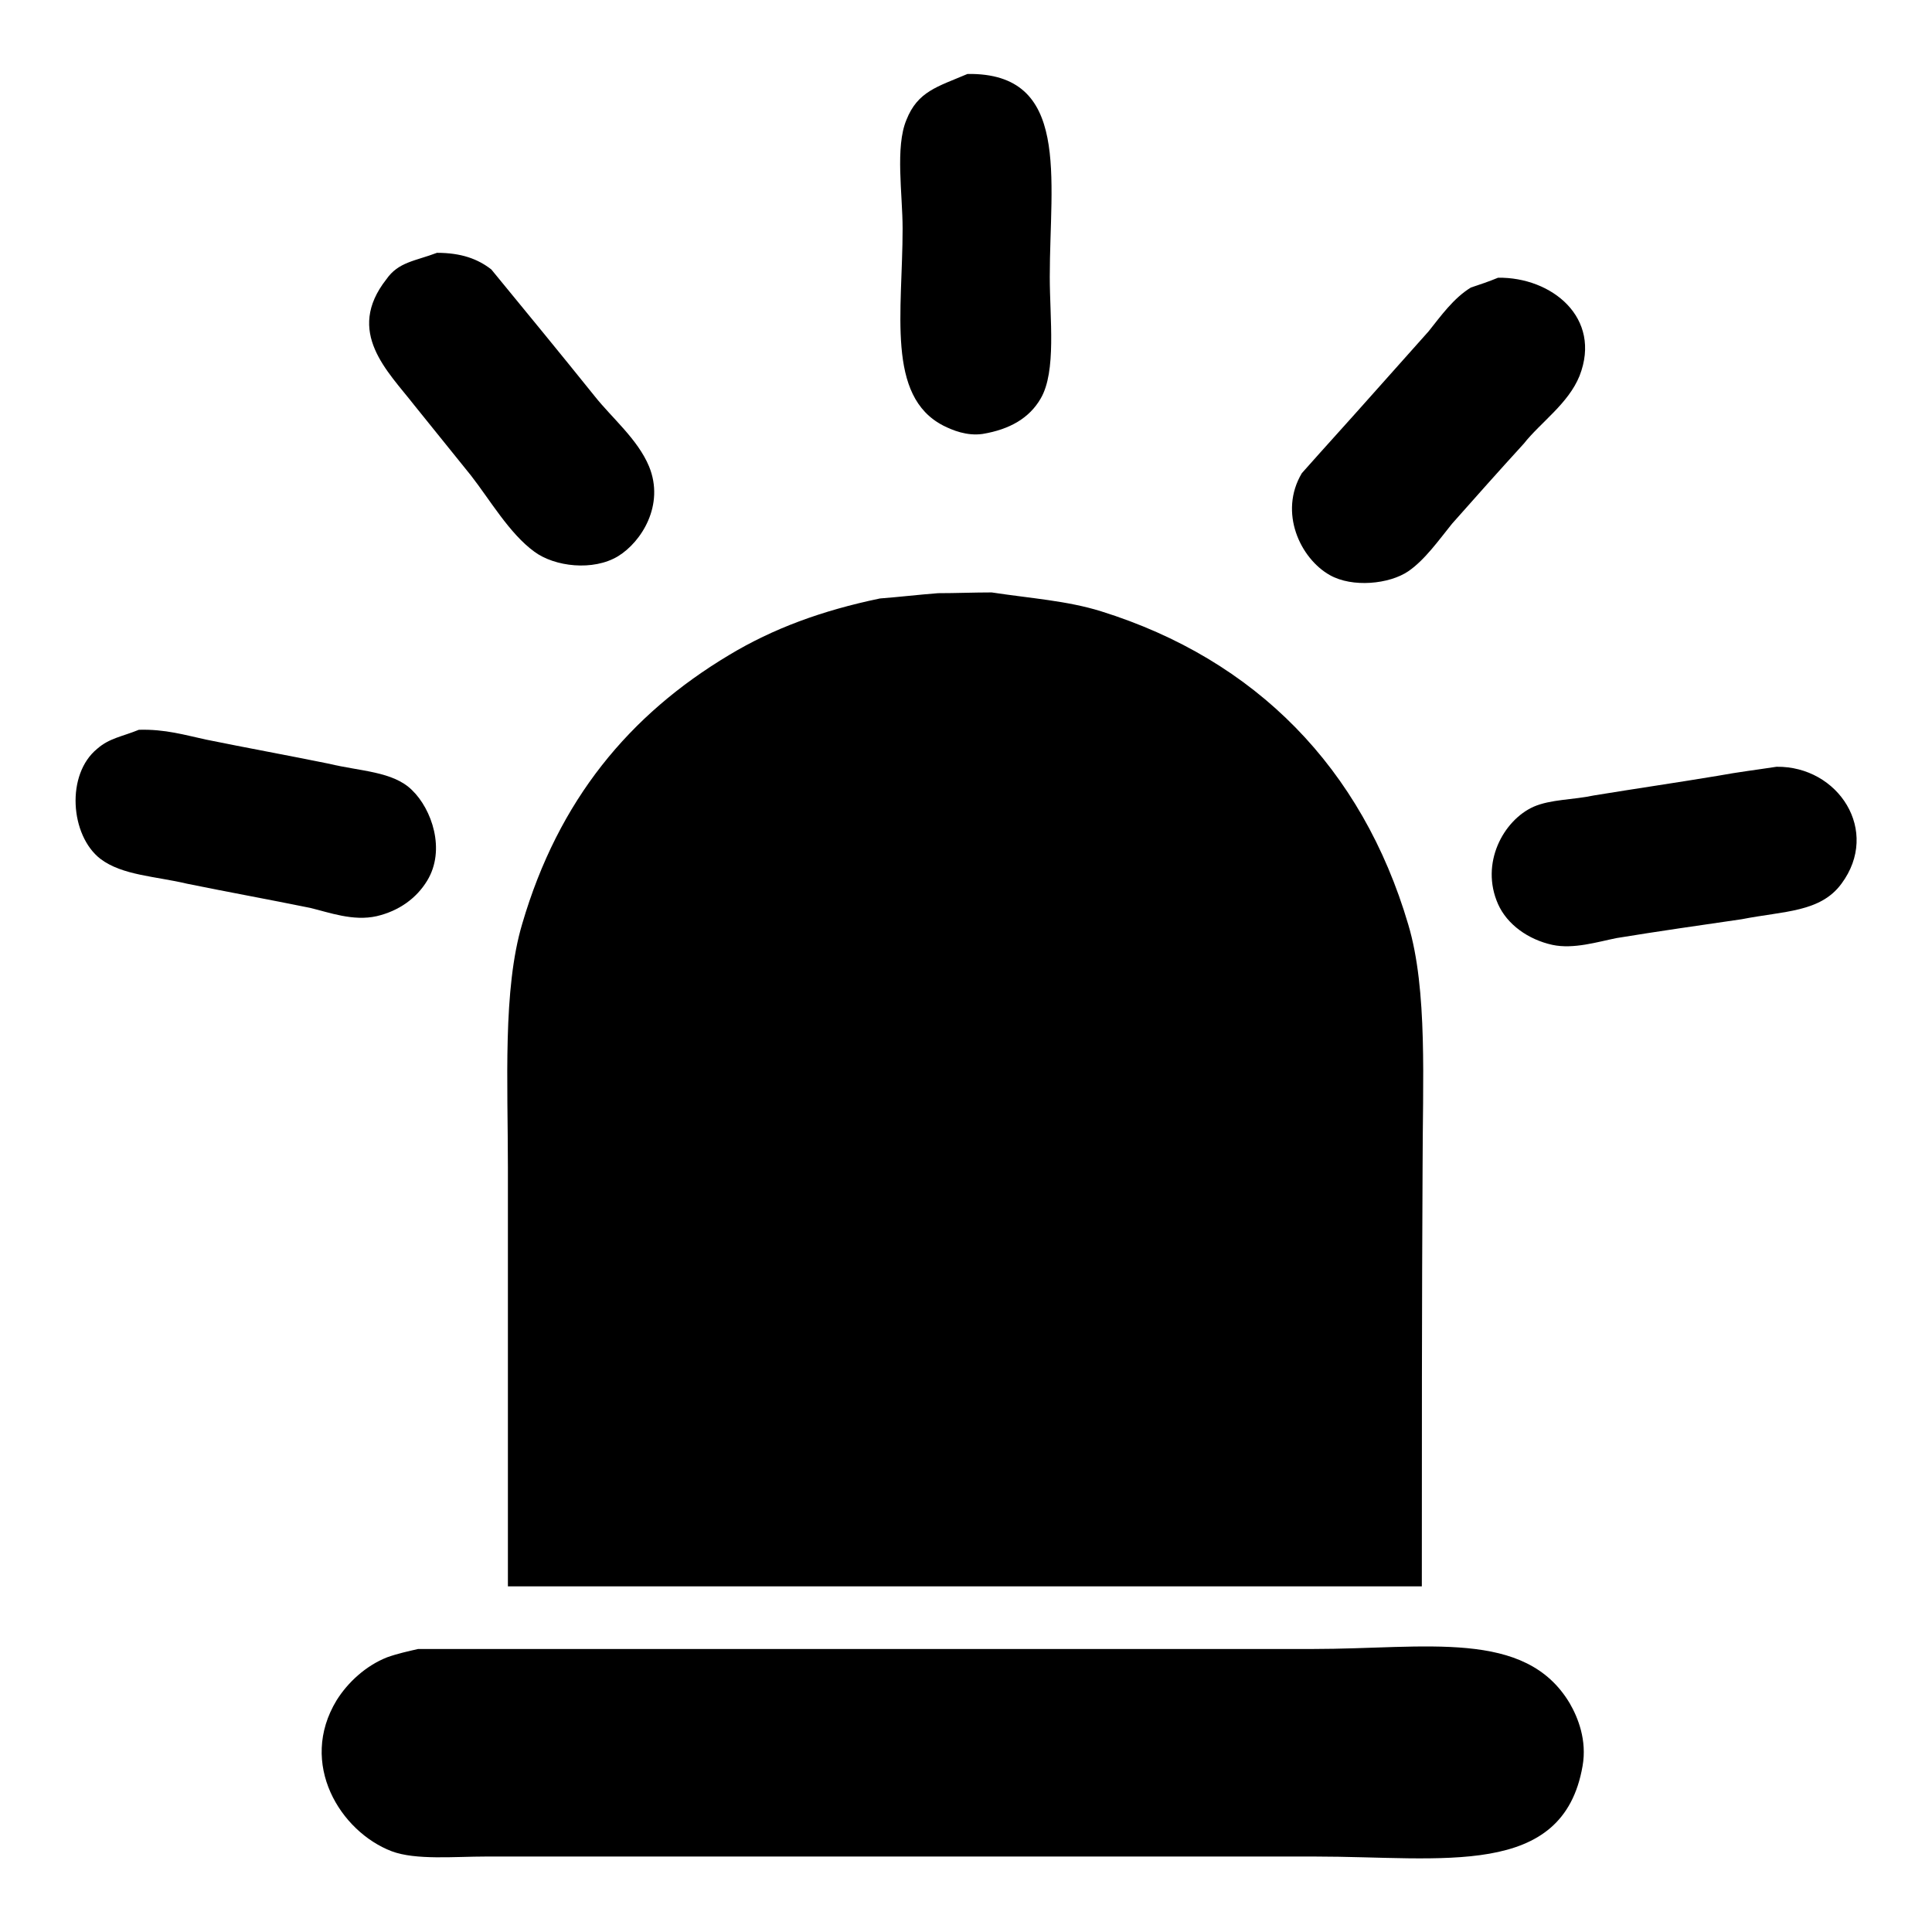 <?xml version="1.0" encoding="utf-8"?>
<!-- Svg Vector Icons : http://www.onlinewebfonts.com/icon -->
<!DOCTYPE svg PUBLIC "-//W3C//DTD SVG 1.1//EN" "http://www.w3.org/Graphics/SVG/1.1/DTD/svg11.dtd">
<svg version="1.1" xmlns="http://www.w3.org/2000/svg" xmlns:xlink="http://www.w3.org/1999/xlink" x="0px" y="0px" viewBox="0 0 256 256" enable-background="new 0 0 256 256" xml:space="preserve">
<g><g><path fill="#000000" d="M128.2,9.8c13.7-0.2,10.9,13.8,10.9,26.9c0,5.5,0.9,12.5-1.2,16.1c-1.5,2.6-4.1,4.1-7.7,4.7c-2.1,0.3-4-0.5-5.2-1.1c-7.6-3.9-5.4-15.1-5.4-26.1c0-4.6-1-10.8,0.5-14.4C121.6,12.1,124.2,11.5,128.2,9.8z"/><path fill="#000000" d="M57.9,33.5c3.2,0,5.4,0.8,7.2,2.2c4.6,5.6,9.2,11.2,13.7,16.8c2.3,2.9,5.7,5.7,7.2,9.3c2.1,5.1-1,10-4.1,11.9c-3.3,2-8.4,1.4-11.1-0.6c-3.3-2.4-5.9-6.9-8.4-10.1c-2.5-3.1-5-6.2-7.5-9.3c-3.5-4.5-9.2-9.7-3.7-16.7C52.8,34.7,55,34.6,57.9,33.5z"/><path fill="#000000" d="M198.5,36.8c7.1-0.1,13.8,5.3,10.8,13c-1.5,3.7-5.1,6.1-7.4,9c-3.2,3.5-6.4,7.1-9.5,10.6c-1.7,2.1-3.6,4.8-5.8,6.3c-2.5,1.7-7.4,2.2-10.4,0.5c-3.9-2.2-6.8-8.3-3.7-13.5c3.1-3.5,6.3-7,9.4-10.5c2.5-2.8,4.9-5.5,7.4-8.3c1.6-2,3.3-4.4,5.6-5.8C196.1,37.7,197.3,37.3,198.5,36.8z"/><path fill="#000000" d="M188.4,210.2c-40.4,0-80.7,0-121.1,0c0-18.5,0-37,0-55.5c0-11.2-0.7-23.6,1.9-32.3C74,106,83.4,94.7,96.6,86.8c5.8-3.5,12.3-5.9,20-7.5c2.6-0.2,5.1-0.5,7.7-0.7c2.4,0,4.7-0.1,7.1-0.1c5.3,0.8,10,1.1,14.5,2.5c20.5,6.4,34.6,20.8,40.7,41.5c2.6,8.7,1.9,21,1.9,32.1C188.4,173.1,188.4,191.6,188.4,210.2z"/><path fill="#000000" d="M18.4,96.7c3.5-0.1,6.1,0.7,8.9,1.3c5.4,1.1,10.9,2.1,16.3,3.2c4.1,1,8.5,1,11,3.5c2.6,2.5,4.5,7.9,2,12c-1.4,2.3-3.7,4-6.7,4.7c-3.1,0.7-6.3-0.5-8.8-1.1c-5.4-1.1-10.9-2.1-16.3-3.2c-4.2-1-8.6-1.1-11.5-3.3c-4-3.1-4.6-11.2-0.4-14.6C14.5,97.8,16.2,97.6,18.4,96.7z"/><path fill="#000000" d="M235.4,101.6c8.2-0.1,13.8,8.5,8.6,15.5c-2.8,3.8-7.6,3.6-13.2,4.7c-5.5,0.8-11.1,1.6-16.6,2.5c-2.5,0.5-5.7,1.5-8.5,0.9c-3.2-0.7-6-2.7-7.2-5.4c-2.4-5.4,0.7-11.1,4.7-12.9c2.3-1,5.2-0.9,8-1.5c5.5-0.9,11-1.7,16.4-2.6C230.3,102.3,232.8,102,235.4,101.6z"/><path fill="#000000" d="M55.4,218.5c39.5,0,79,0,118.5,0c15.1,0,28.2-2.7,34.1,7.2c1.1,1.9,2.3,4.9,1.7,8.3c-2.6,15-18.5,12-35.5,12c-28.4,0-56.7,0-85.1,0c-8.2,0-16.5,0-24.7,0c-4.2,0-9.3,0.5-12.5-0.7c-6.8-2.6-12.4-11.6-7.3-20c1.5-2.4,3.9-4.6,6.7-5.7C52.7,219.1,54.1,218.8,55.4,218.5z"/></g></g>
</svg>
